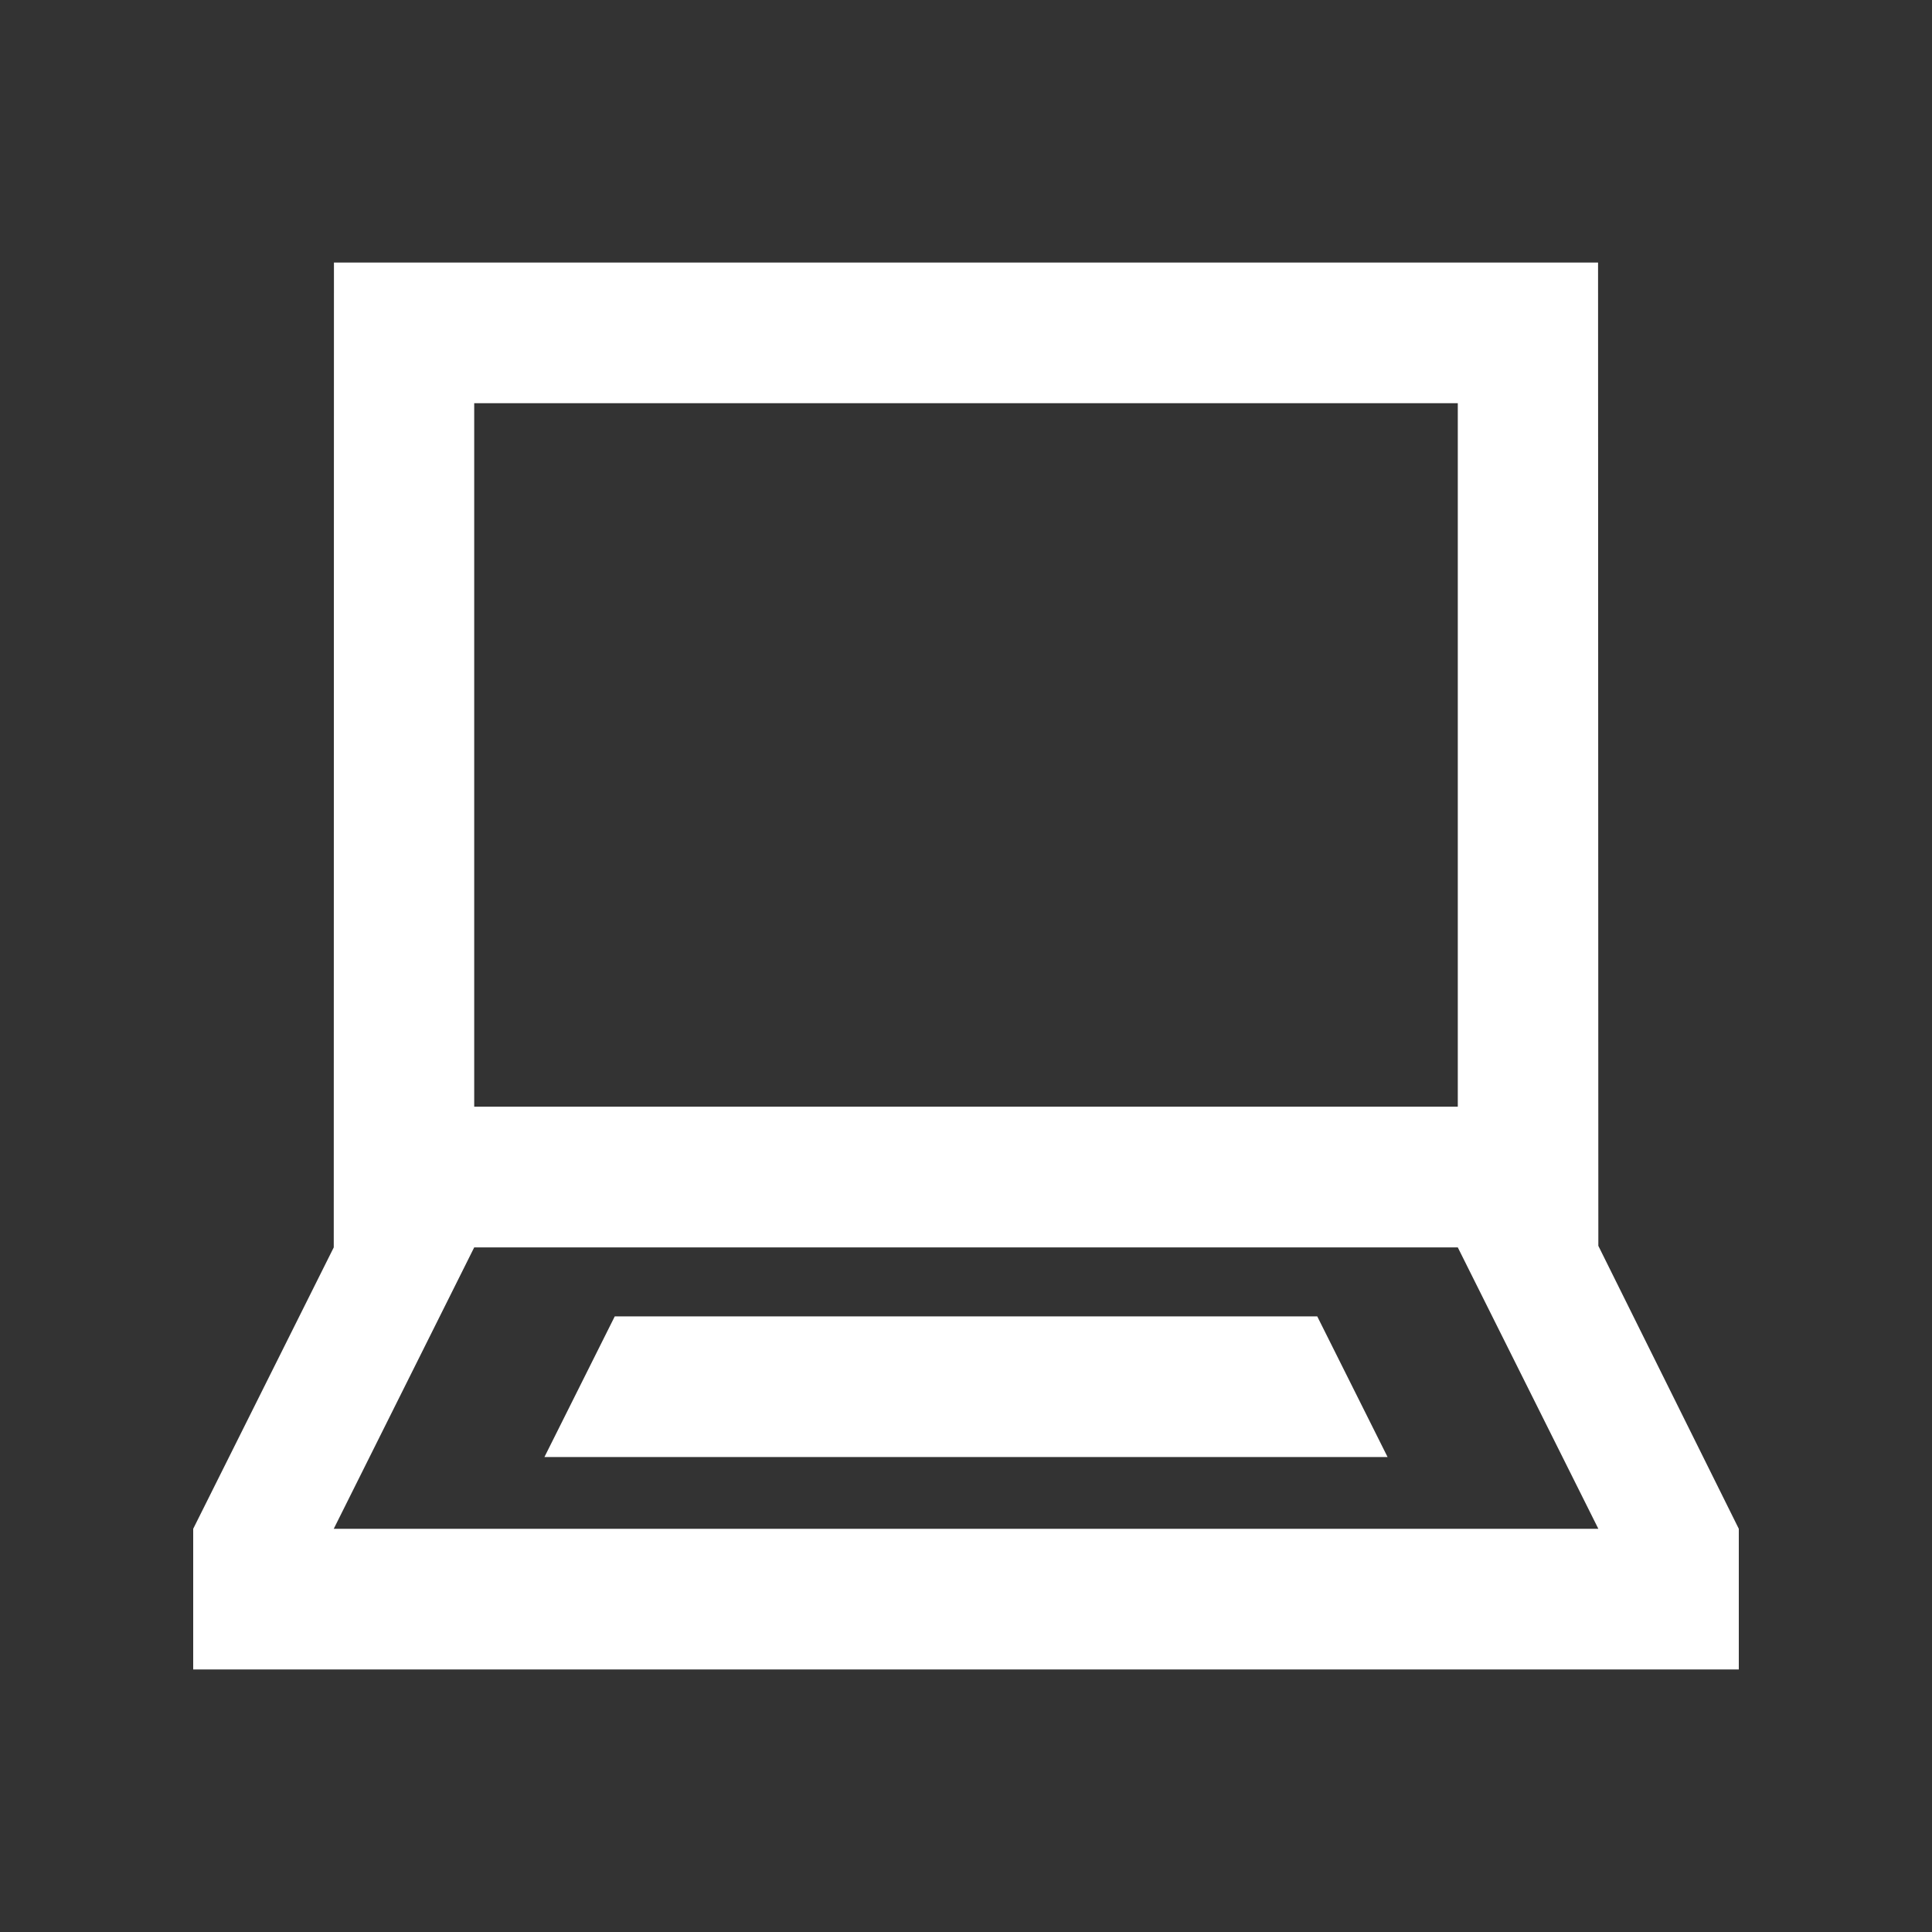 <svg width="20" height="20" viewBox="0 0 20 20" fill="none" xmlns="http://www.w3.org/2000/svg">
<rect x="0" y="0" width="20" height="20" fill="#333333" stroke="none"/>
<g id="icon_laptop">
<path id="Vector" d="M16.546 12.897L16.543 2.718H3.457L3.455 12.913L2 15.826V17.282H18V15.826L16.546 12.897ZM15.091 4.174V11.456H4.909V4.174H15.091ZM3.455 15.826L4.909 12.913H15.091L16.546 15.826H3.455ZM13.636 13.627L14.364 15.083H5.636L6.364 13.627H13.636Z" fill="white"/>
</g>
</svg>
